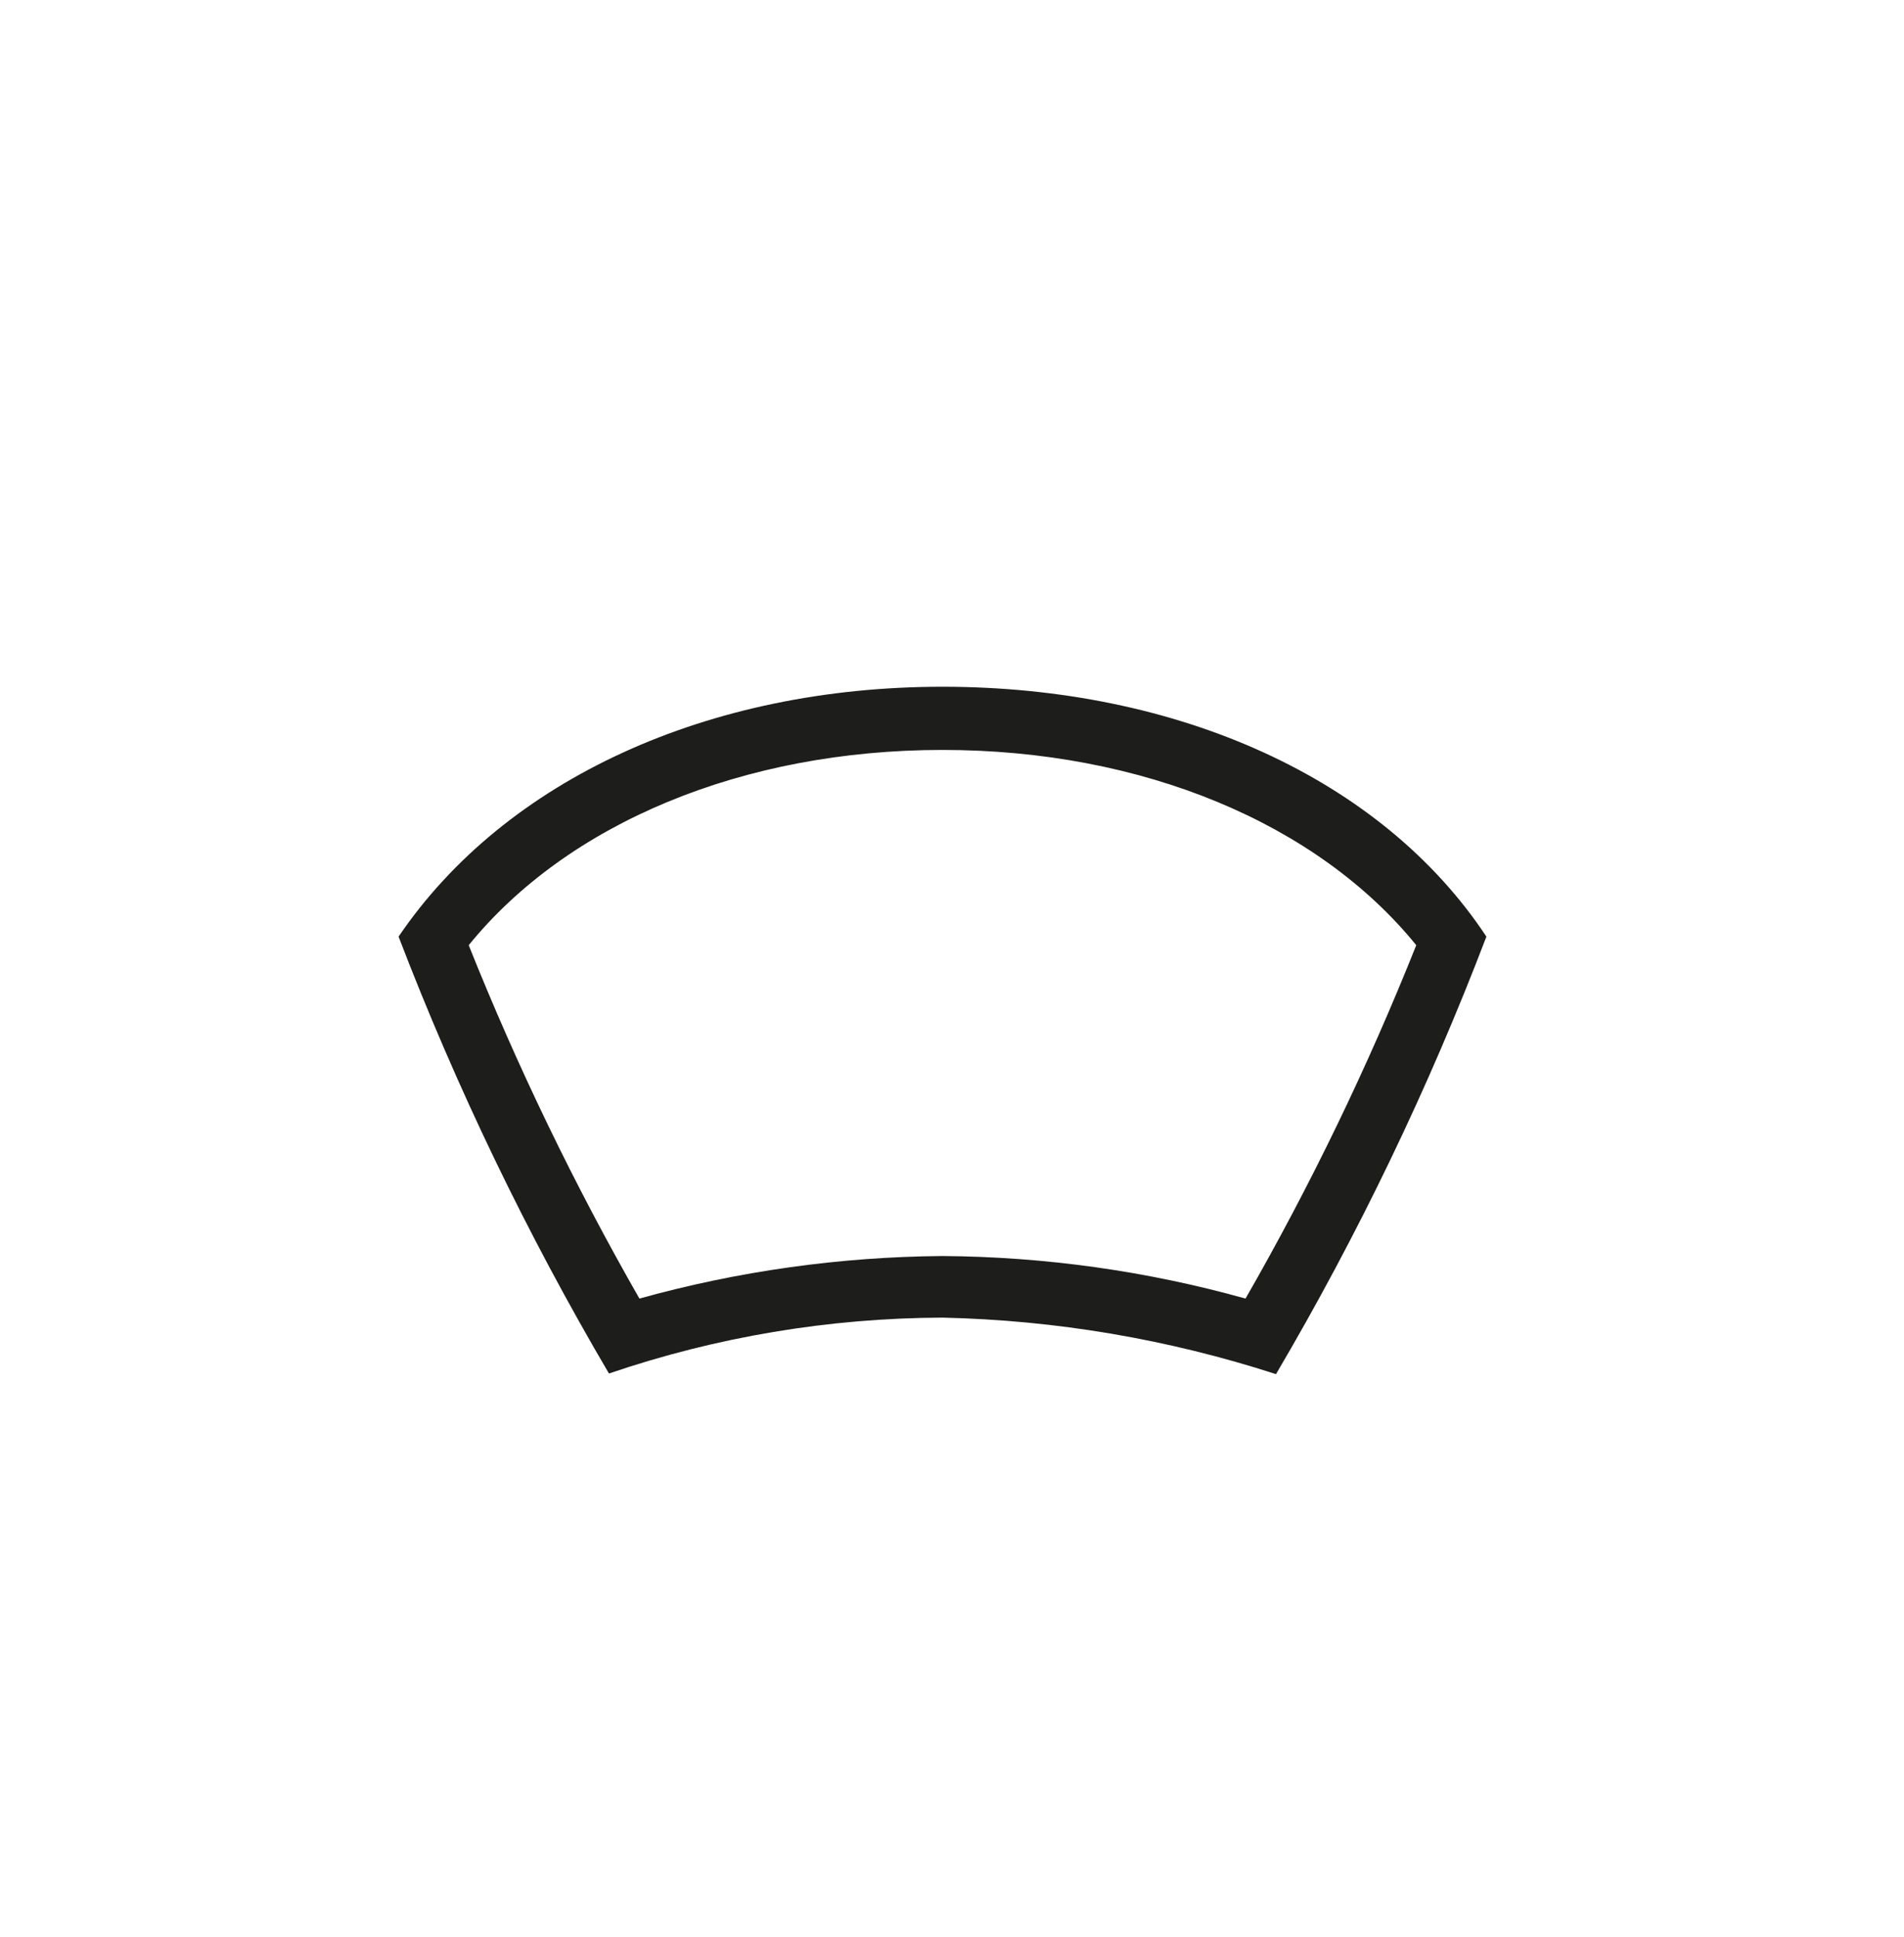 <svg width="60" height="61" viewBox="0 0 60 61" fill="none" xmlns="http://www.w3.org/2000/svg">
<path d="M19.19 43.26C16.604 38.864 14.386 34.262 12.56 29.5C15.92 24.55 22.31 21.63 29.7 21.63C37.09 21.63 43.53 24.5 46.84 29.5C45.019 34.27 42.801 38.88 40.21 43.28C36.812 42.179 33.271 41.579 29.7 41.5C26.124 41.512 22.575 42.106 19.19 43.26ZM39.25 40.9C41.304 37.322 43.102 33.602 44.63 29.77C41.51 25.93 36 23.62 29.7 23.62C23.4 23.62 17.89 25.93 14.77 29.77C16.302 33.601 18.1 37.32 20.15 40.9C23.261 40.035 26.472 39.585 29.7 39.56C32.929 39.582 36.14 40.032 39.25 40.9Z" fill="#1D1D1B"/>
</svg>
